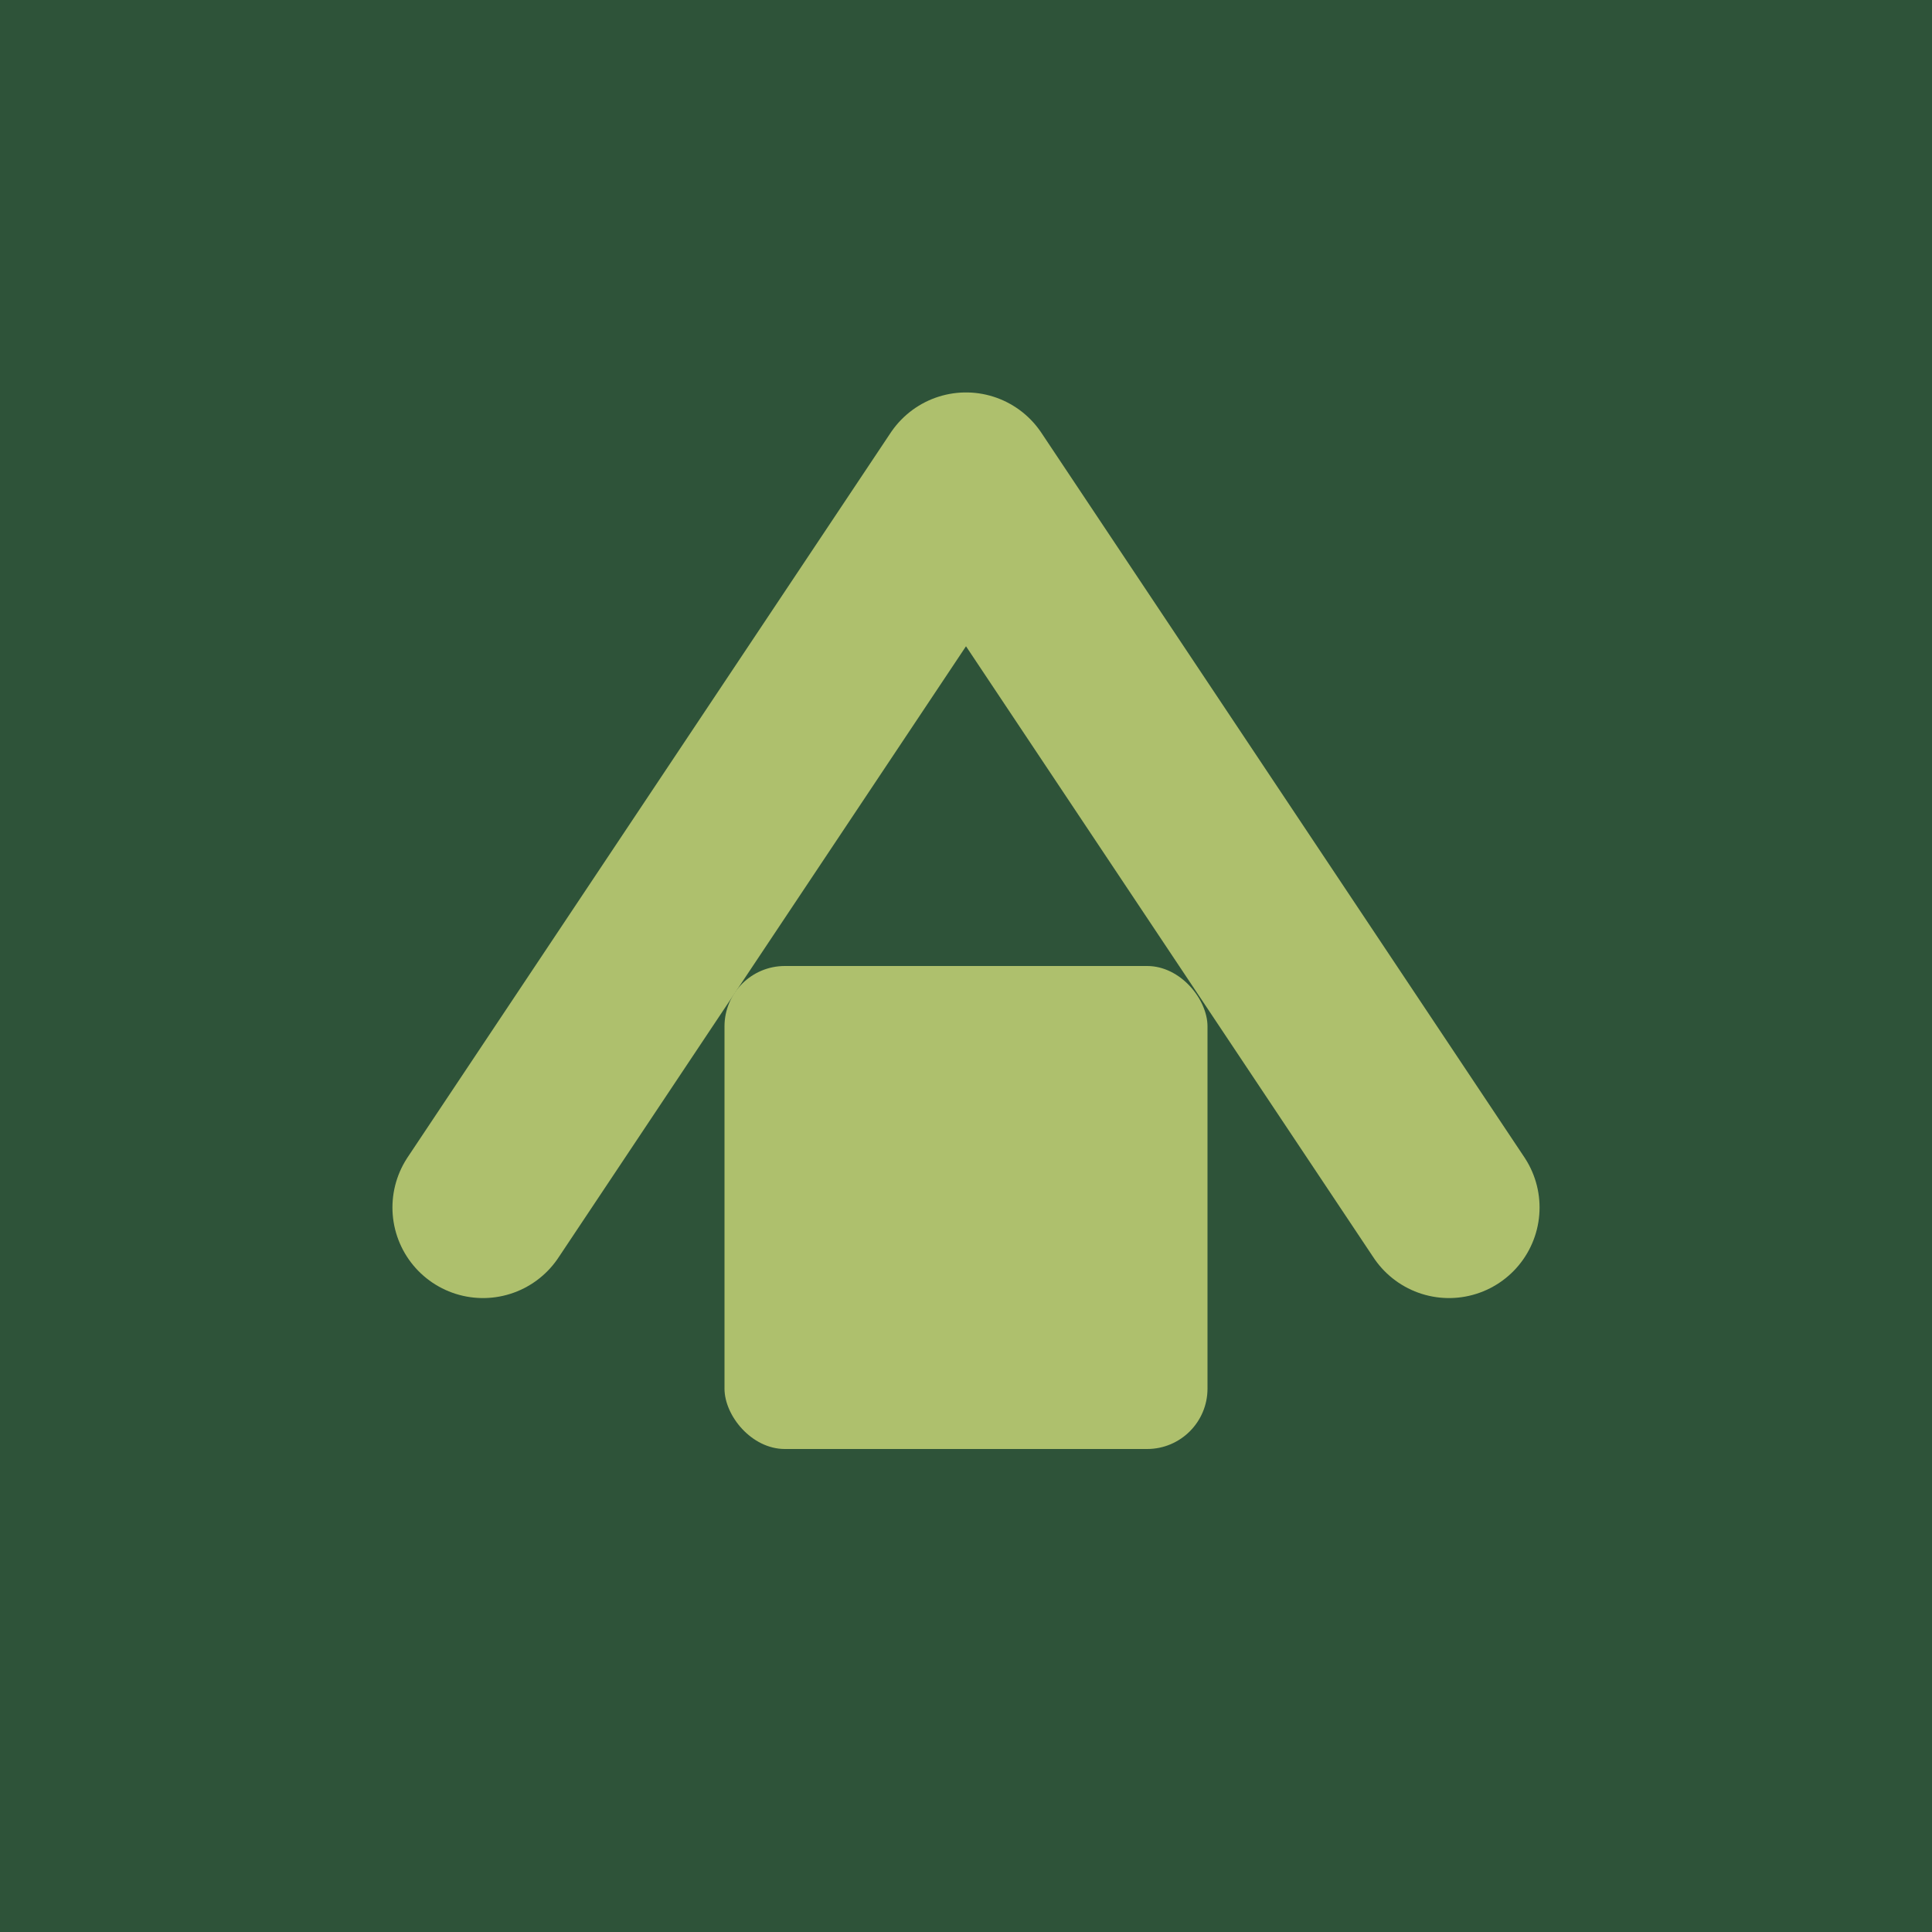<svg xmlns="http://www.w3.org/2000/svg" viewBox="0 0 64 64">
  <rect width="64" height="64" fill="#2E5339"/>
  <path d="M16 40 L32 16 L48 40" fill="none" stroke="#AEC06D" stroke-width="6" stroke-linecap="round" stroke-linejoin="round"/>
  <rect x="24" y="32" width="16" height="16" fill="#AEC06D" rx="2"/>
</svg>